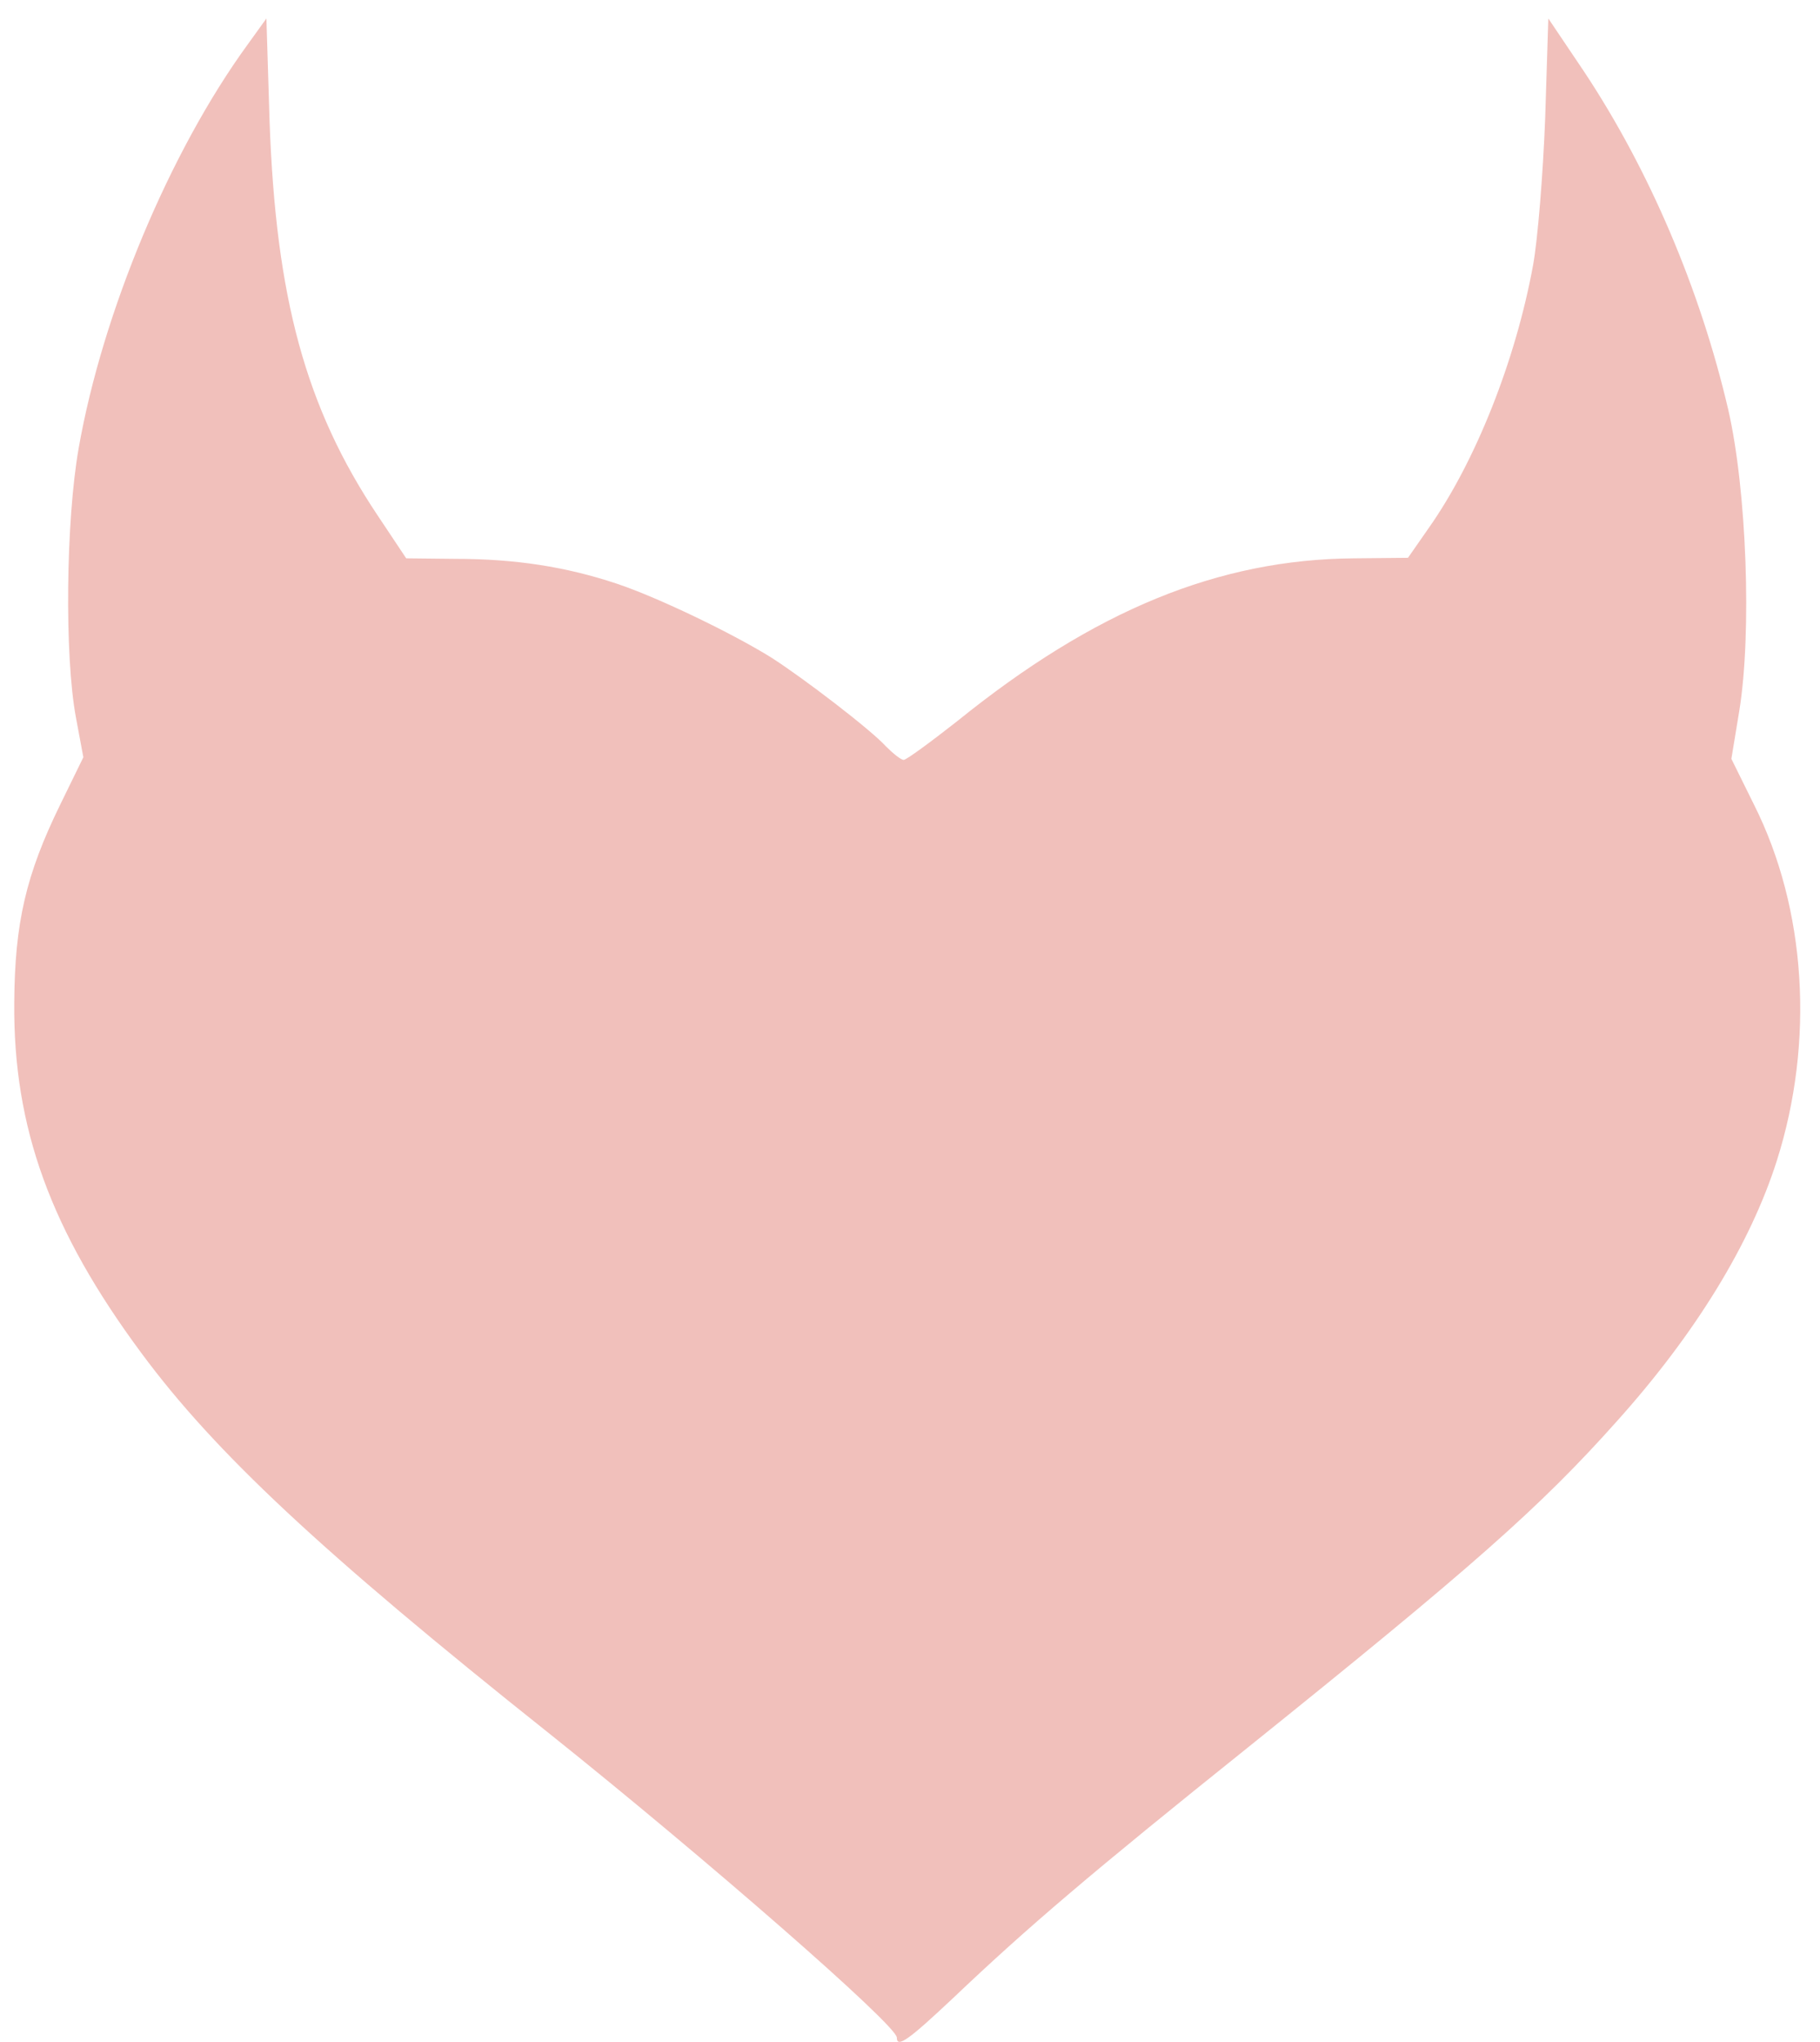 <svg xmlns="http://www.w3.org/2000/svg" xmlns:xlink="http://www.w3.org/1999/xlink" id="Layer_1" x="0px" y="0px" viewBox="0 0 345 387" style="enable-background:new 0 0 345 387;" xml:space="preserve"><style type="text/css">	.st0{fill:#F1C0BB;}</style><g transform="translate(0,387) scale(0.1,-0.1)">	<path class="st0" d="M469,3785c-147-202-275-508-320-765c-24-137-27-392-5-510l14-75l-44-90c-65-133-86-224-87-375  c-2-237,69-432,241-664c139-188,341-377,772-720c298-238,660-554,660-577c0-21,23-4,107,75c142,135,262,237,559,475  c423,340,553,454,700,619c148,165,252,335,302,492c72,226,56,478-43,675l-43,87l15,91c24,148,14,419-21,571  c-53,227-149,453-273,640l-68,101l-6-190c-4-104-14-229-23-278c-33-180-109-372-198-498l-39-56l-102-1c-257-2-492-98-753-309  c-51-40-96-73-101-73s-20,12-34,26c-28,31-156,129-217,168c-74,46-215,114-293,140c-96,32-192,47-306,47l-93,1l-54,81  c-137,205-193,413-205,747l-6,195L469,3785z"></path></g></svg>